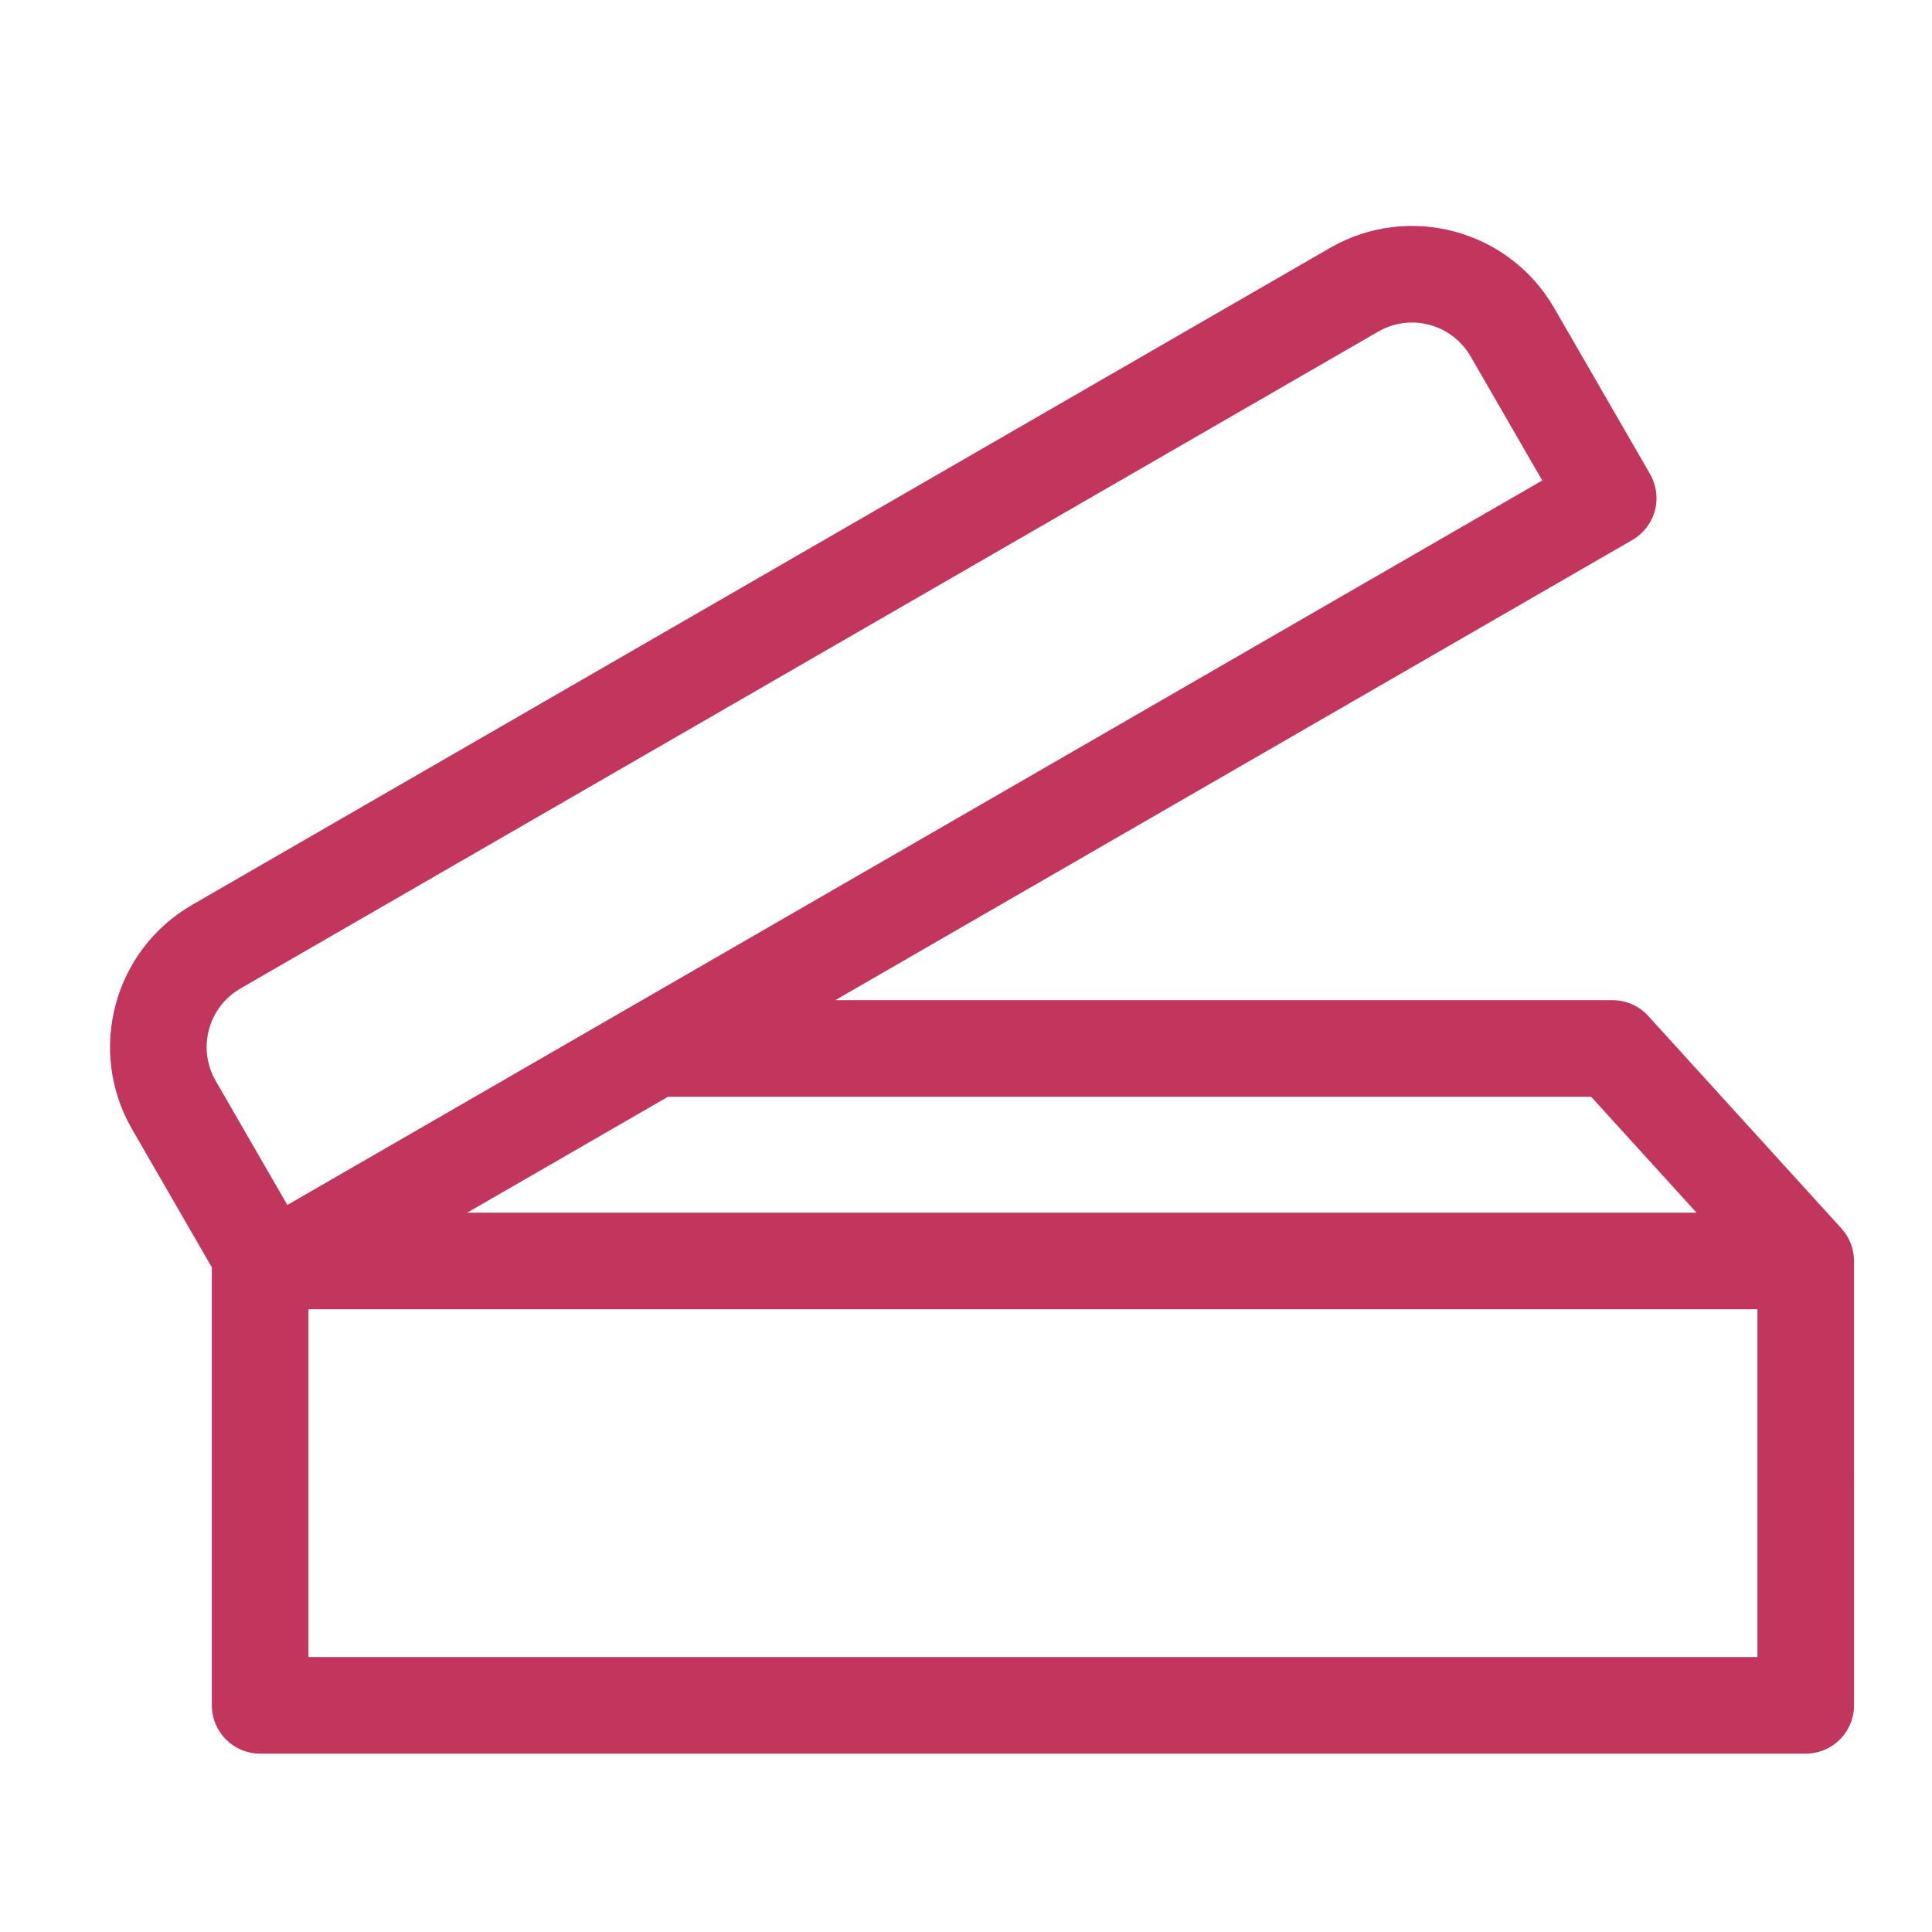 <svg width="100" height="100" viewBox="0 0 100 100" fill="none" xmlns="http://www.w3.org/2000/svg">
<path fill-rule="evenodd" clip-rule="evenodd" d="M76.117 18.446C75.15 16.772 73.01 16.198 71.336 17.165L12.446 51.165C10.772 52.131 10.199 54.272 11.165 55.946L14.874 62.369L79.826 24.869L76.117 18.446ZM10.964 65.598L6.835 58.446C4.488 54.38 5.881 49.182 9.946 46.834L68.836 12.835C72.901 10.487 78.1 11.88 80.447 15.946L85.406 24.534C85.737 25.108 85.827 25.791 85.656 26.431C85.484 27.072 85.065 27.618 84.491 27.949L43.234 51.769H83.464C84.169 51.769 84.84 52.066 85.314 52.587L95.314 63.587C95.733 64.047 95.964 64.647 95.964 65.269L95.965 88.269C95.965 88.931 95.701 89.567 95.232 90.036C94.763 90.505 94.127 90.769 93.465 90.769L13.464 90.768C12.084 90.768 10.964 89.649 10.964 88.268L10.964 65.598ZM15.964 67.769L15.964 85.768L90.964 85.769L90.964 67.769L15.964 67.769ZM87.813 62.769L24.182 62.769L34.574 56.769H82.358L87.813 62.769Z" fill="#C2365D"/>
</svg>
